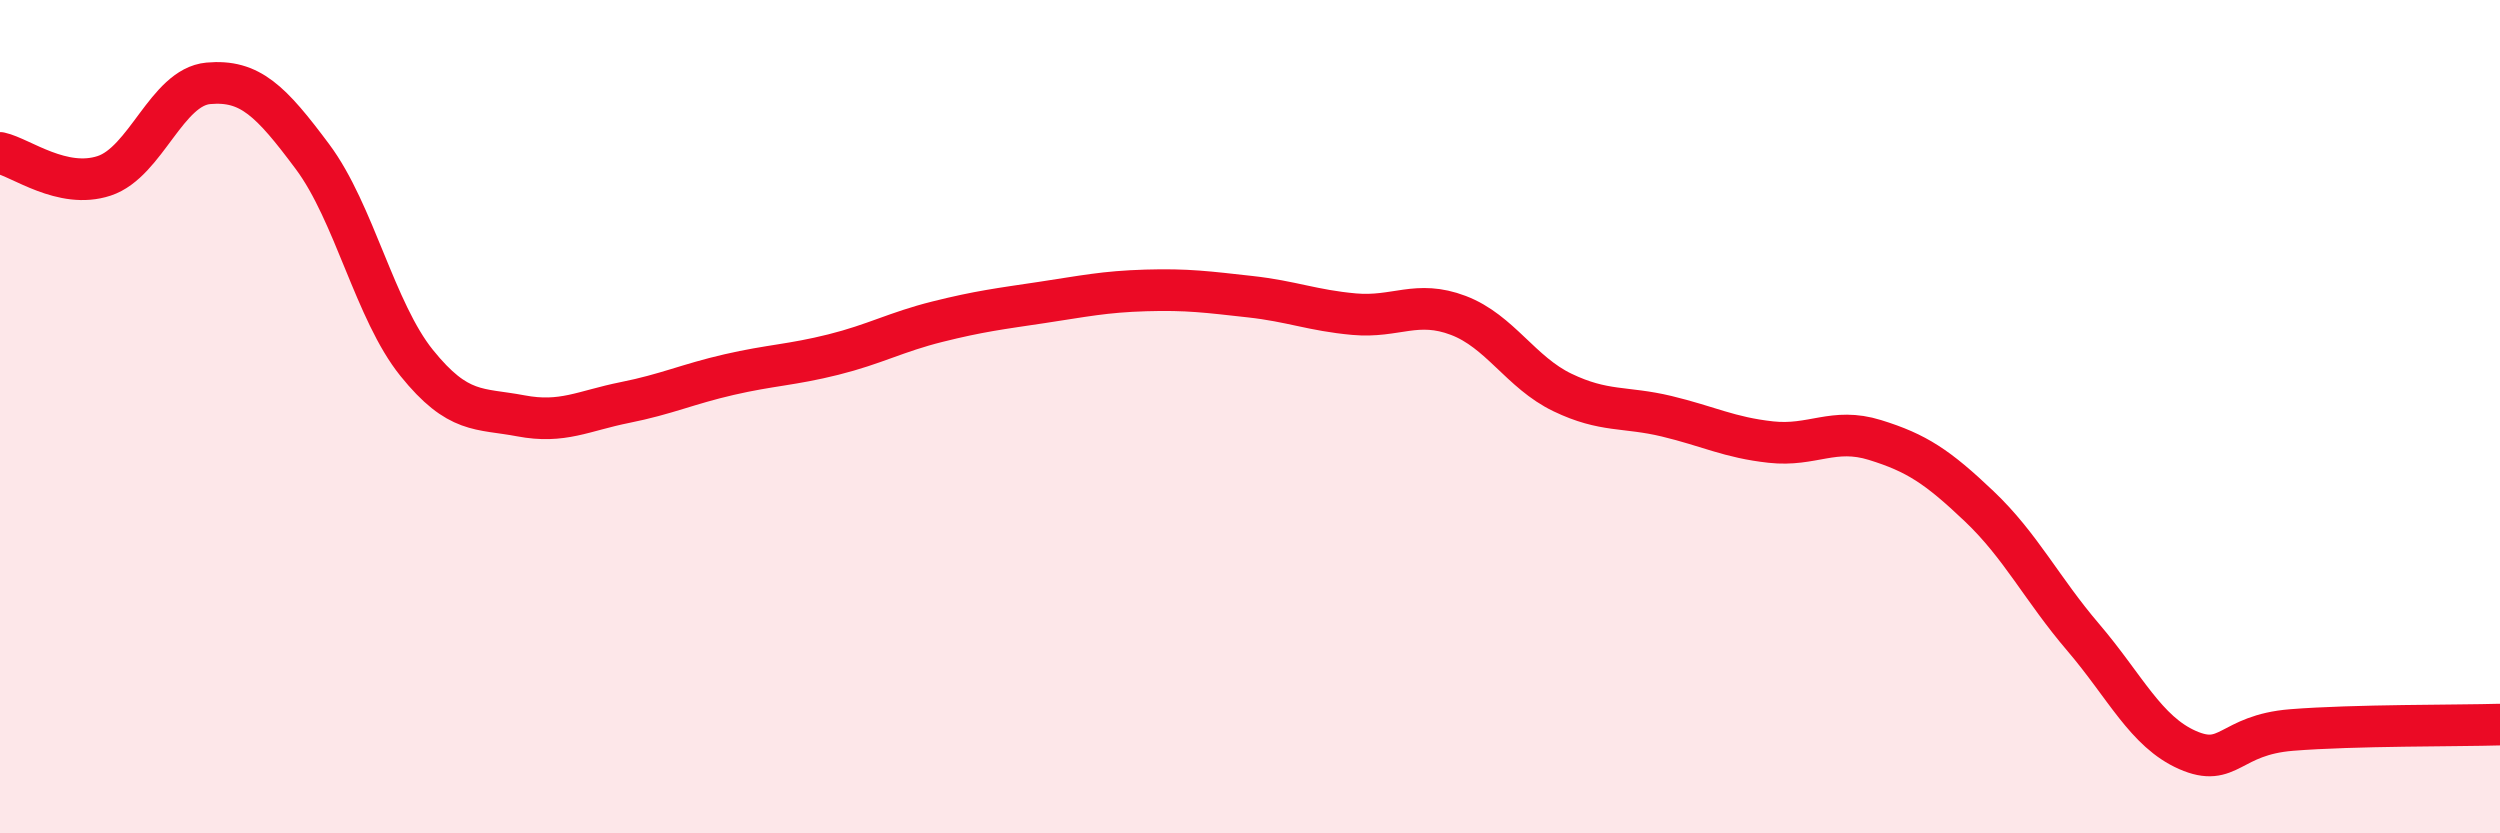 
    <svg width="60" height="20" viewBox="0 0 60 20" xmlns="http://www.w3.org/2000/svg">
      <path
        d="M 0,3.67 C 0.5,3.78 1.5,4.55 2.5,4.22 C 3.5,3.89 4,2.09 5,2 C 6,1.91 6.5,2.42 7.5,3.76 C 8.5,5.1 9,7.47 10,8.71 C 11,9.95 11.5,9.79 12.5,9.98 C 13.5,10.17 14,9.86 15,9.66 C 16,9.46 16.5,9.22 17.5,8.99 C 18.5,8.76 19,8.76 20,8.51 C 21,8.26 21.5,7.97 22.5,7.72 C 23.5,7.47 24,7.41 25,7.26 C 26,7.11 26.5,7 27.5,6.97 C 28.5,6.94 29,7.01 30,7.12 C 31,7.23 31.5,7.45 32.5,7.54 C 33.5,7.63 34,7.19 35,7.57 C 36,7.95 36.5,8.94 37.5,9.42 C 38.5,9.9 39,9.75 40,9.99 C 41,10.23 41.5,10.5 42.5,10.61 C 43.5,10.72 44,10.25 45,10.56 C 46,10.87 46.5,11.2 47.5,12.15 C 48.5,13.1 49,14.13 50,15.3 C 51,16.47 51.5,17.56 52.5,18 C 53.5,18.44 53.5,17.64 55,17.52 C 56.5,17.4 59,17.42 60,17.39L60 20L0 20Z"
        fill="#EB0A25"
        opacity="0.1"
        stroke-linecap="round"
        stroke-linejoin="round"
      />
      <path
        d="M 0,3.67 C 0.5,3.78 1.5,4.55 2.5,4.22 C 3.5,3.89 4,2.09 5,2 C 6,1.91 6.5,2.42 7.5,3.76 C 8.5,5.1 9,7.47 10,8.71 C 11,9.95 11.5,9.79 12.5,9.98 C 13.5,10.17 14,9.86 15,9.66 C 16,9.46 16.5,9.22 17.5,8.99 C 18.5,8.76 19,8.76 20,8.51 C 21,8.26 21.5,7.97 22.5,7.72 C 23.5,7.47 24,7.41 25,7.26 C 26,7.11 26.5,7 27.5,6.97 C 28.5,6.94 29,7.01 30,7.12 C 31,7.23 31.5,7.45 32.5,7.54 C 33.5,7.63 34,7.19 35,7.57 C 36,7.95 36.5,8.94 37.5,9.42 C 38.5,9.9 39,9.75 40,9.99 C 41,10.23 41.5,10.5 42.5,10.61 C 43.5,10.72 44,10.25 45,10.56 C 46,10.87 46.5,11.2 47.5,12.15 C 48.5,13.1 49,14.13 50,15.3 C 51,16.47 51.5,17.56 52.5,18 C 53.5,18.44 53.5,17.64 55,17.52 C 56.5,17.4 59,17.42 60,17.39"
        stroke="#EB0A25"
        stroke-width="1"
        fill="none"
        stroke-linecap="round"
        stroke-linejoin="round"
      />
    </svg>
  